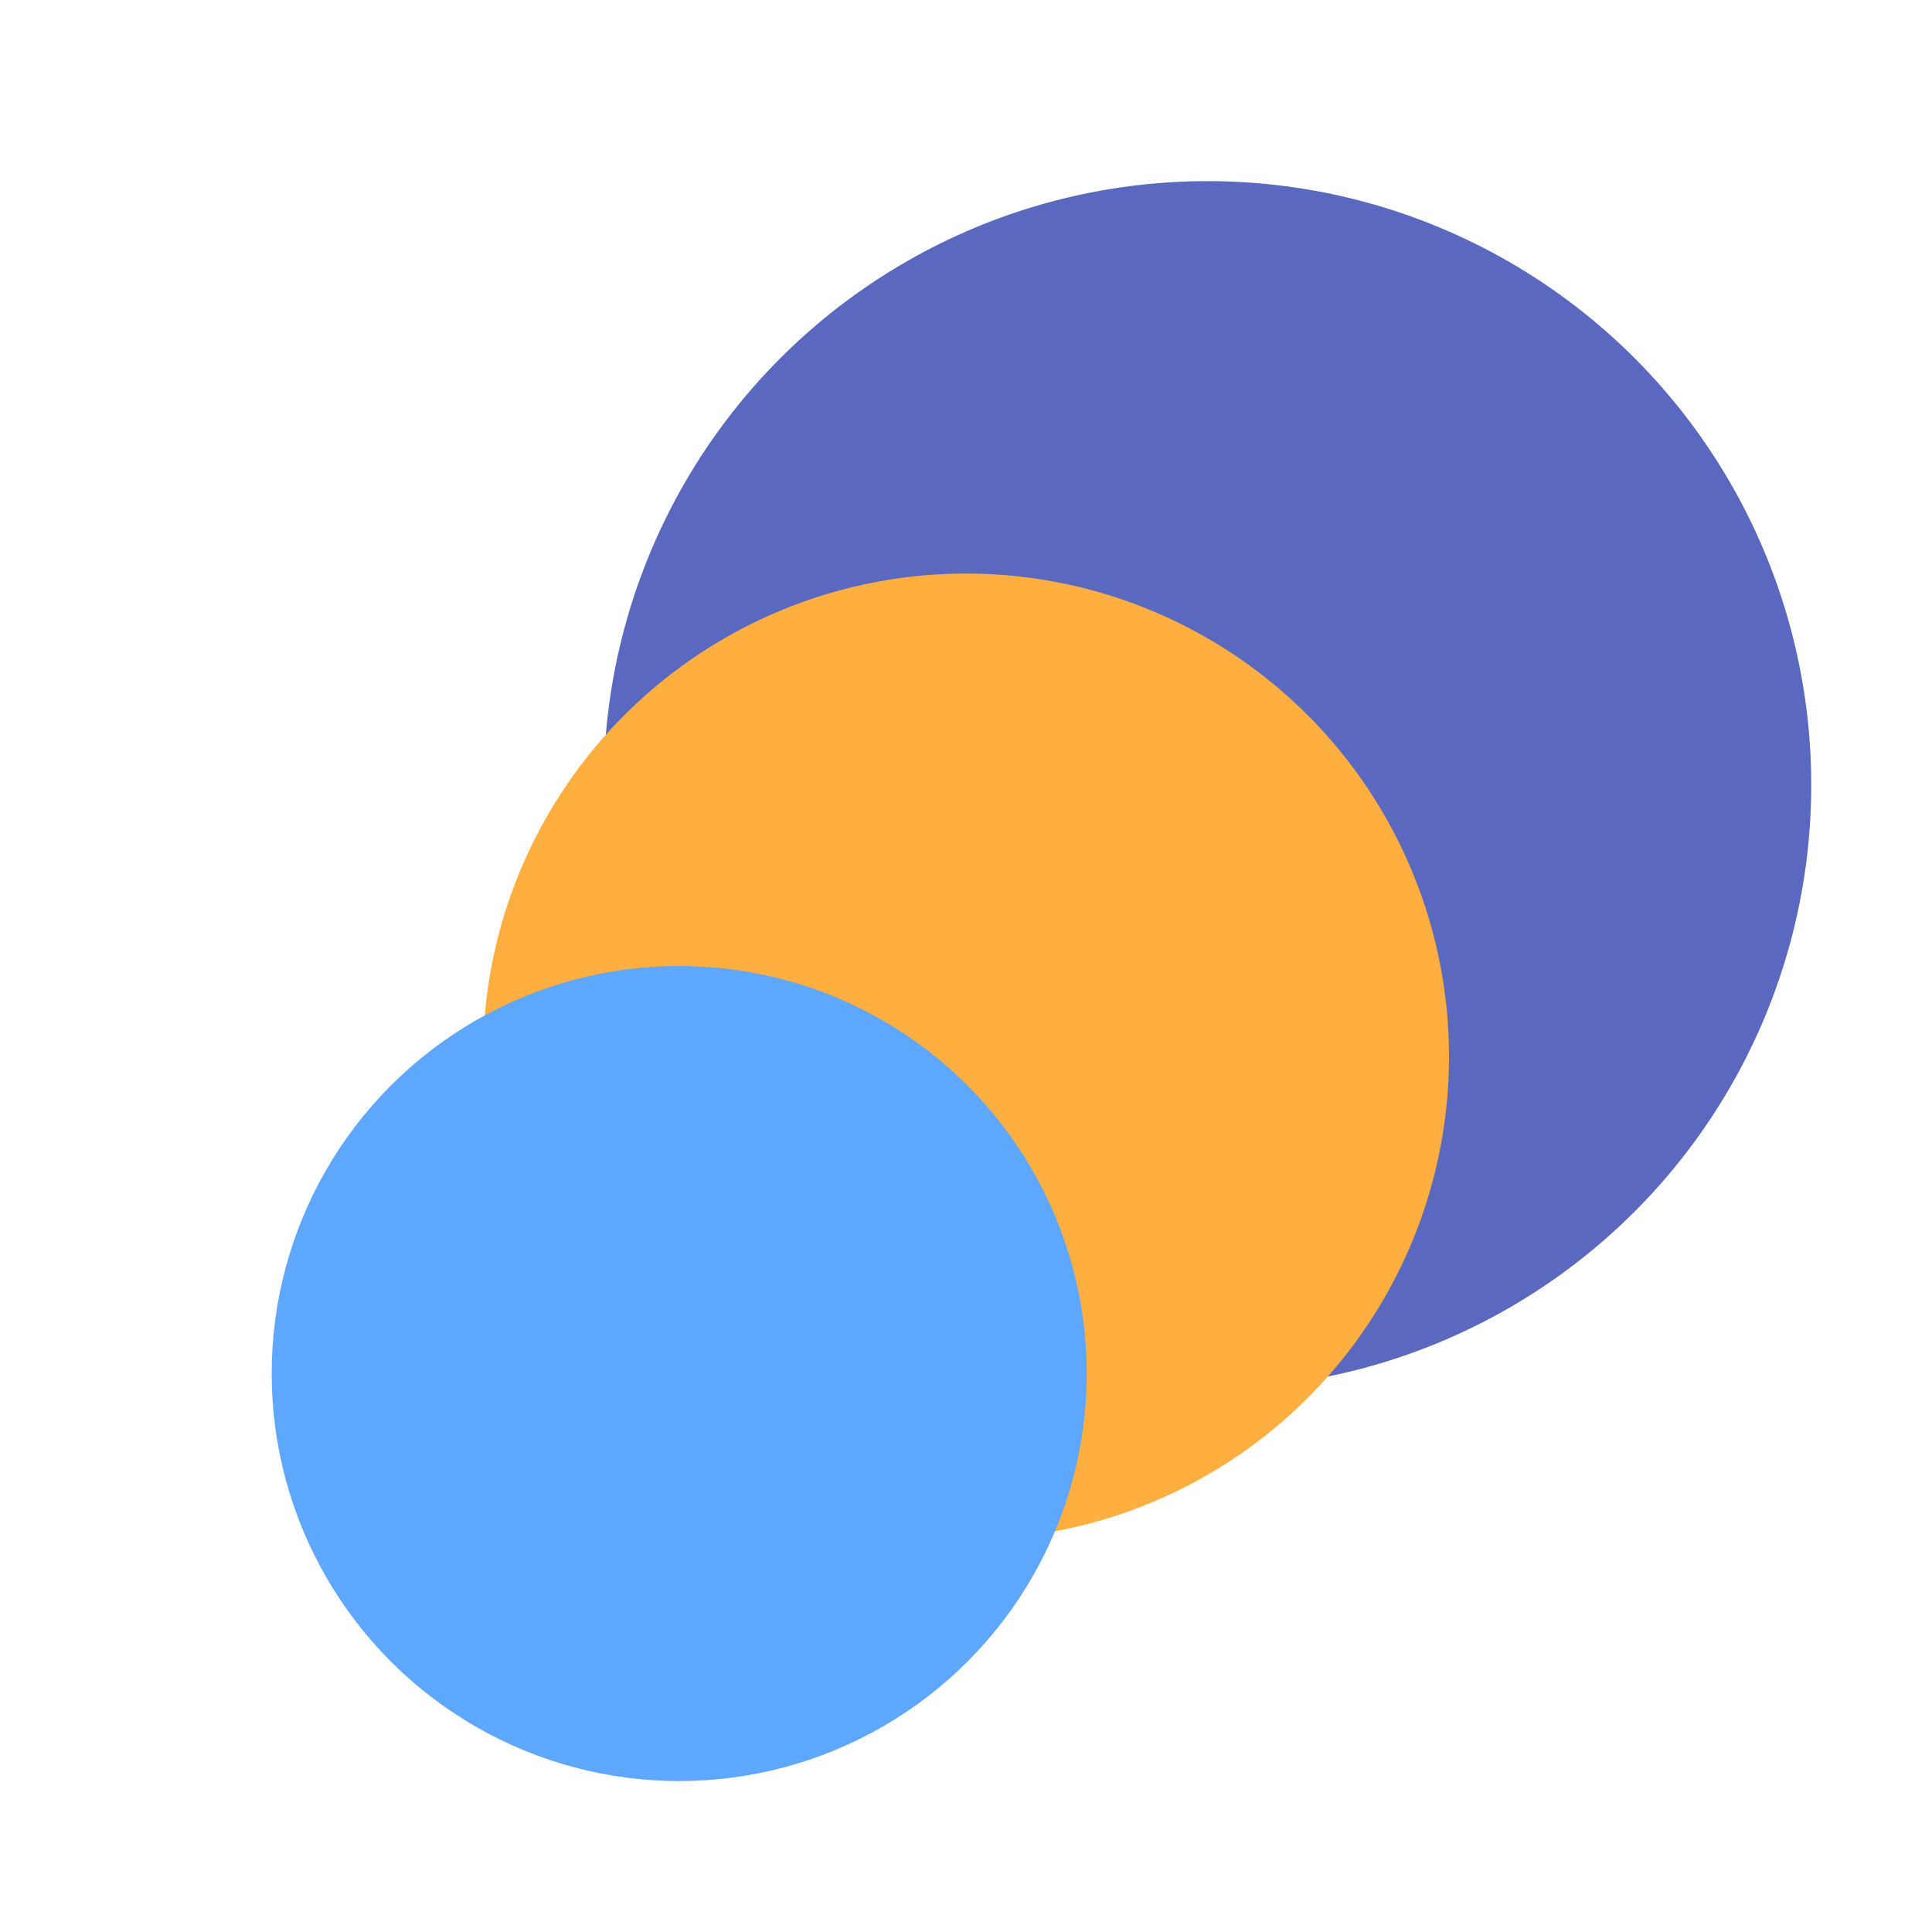 <svg xmlns="http://www.w3.org/2000/svg" width="64" height="64" viewBox="0 0 64 64">
  <g fill="none" fill-rule="evenodd">
    <circle cx="40" cy="26" r="20" fill="#5B68C0"/>
    <circle cx="32" cy="35" r="16" fill="#FFAF40"/>
    <circle cx="22.5" cy="45.5" r="13.5" fill="#5EA7FF"/>
  </g>
</svg>
